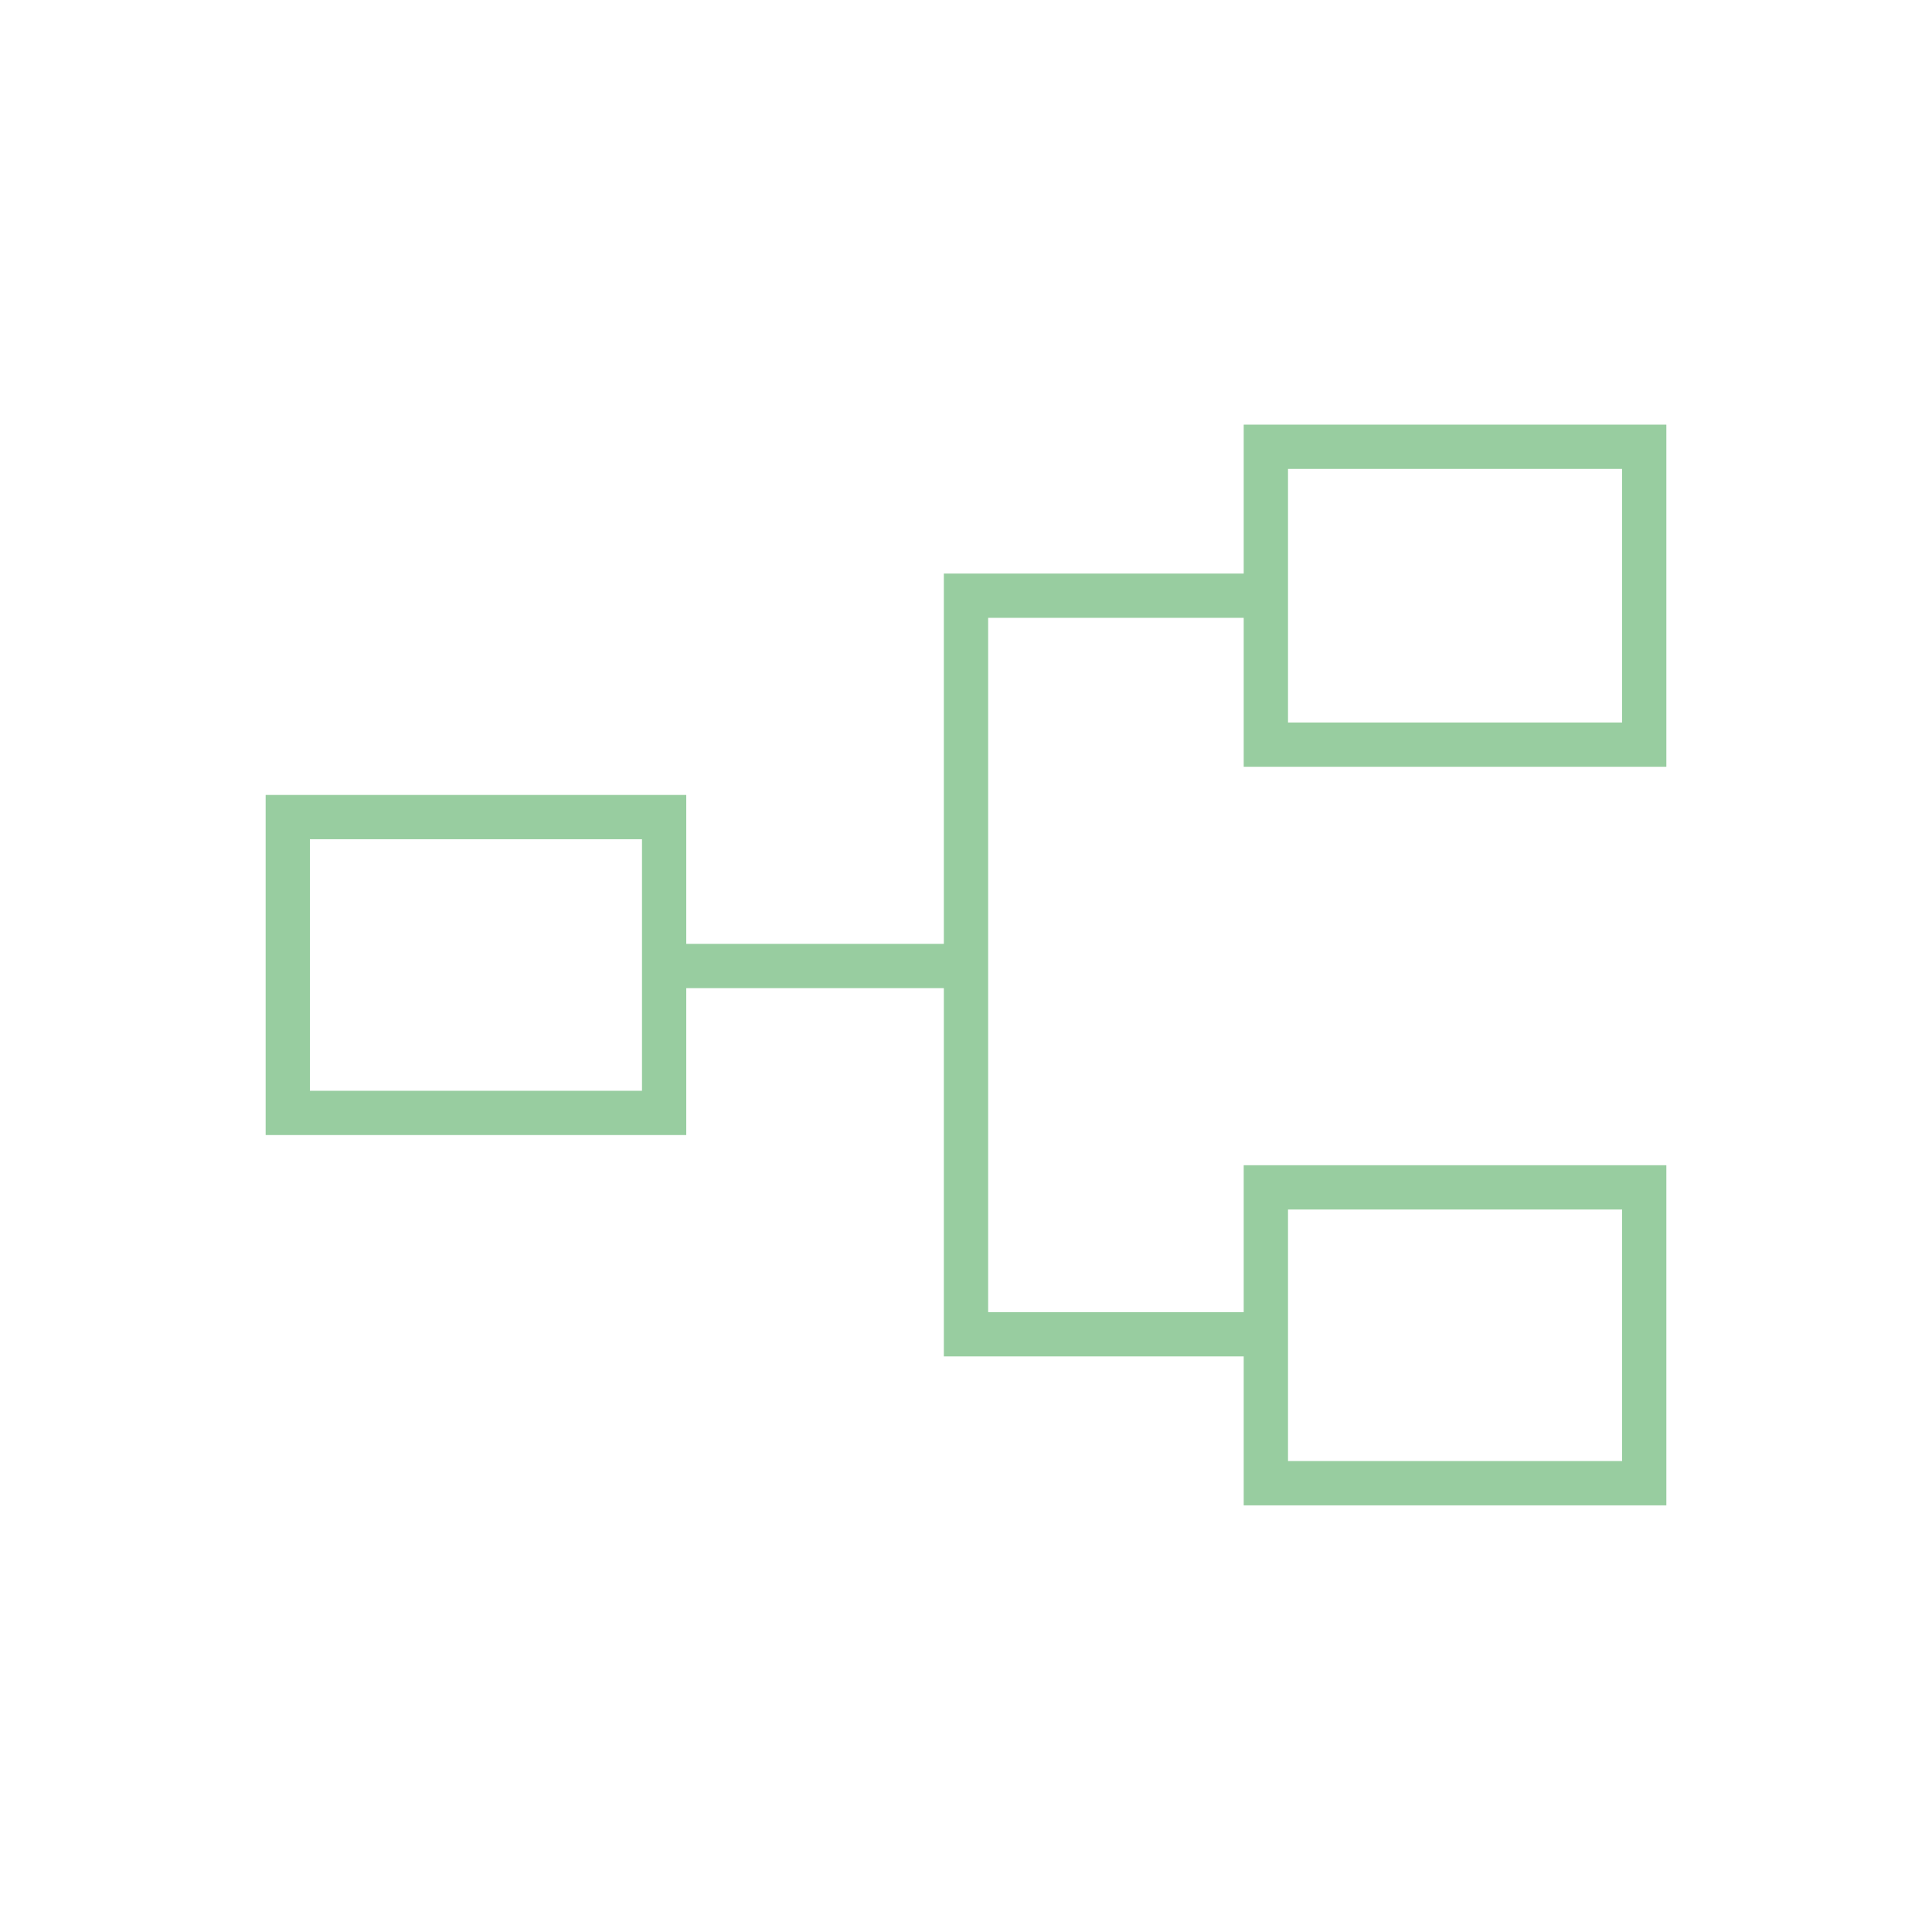 <svg width="58" height="58" viewBox="0 0 58 58" fill="none" xmlns="http://www.w3.org/2000/svg">
<mask id="mask0_8611_7948" style="mask-type:alpha" maskUnits="userSpaceOnUse" x="0" y="0" width="58" height="58">
<rect width="58" height="58" fill="#FCFBF9"/>
</mask>
<g mask="url(#mask0_8611_7948)">
<path d="M37.337 45.192V40.721H28.335V29.665H20.602V34.075H7.975V23.865H20.602V28.335H28.335V17.219H37.337V12.748H50.025V23.019H37.337V18.548H29.665V39.392H37.337V34.981H50.025V45.192H37.337ZM38.667 43.862H48.696V36.31H38.667V43.862ZM9.304 32.746H19.273V25.194H9.304V32.746ZM38.667 21.69H48.696V14.077H38.667V21.69Z" fill="#98CDA0"/>
</g>
</svg>
